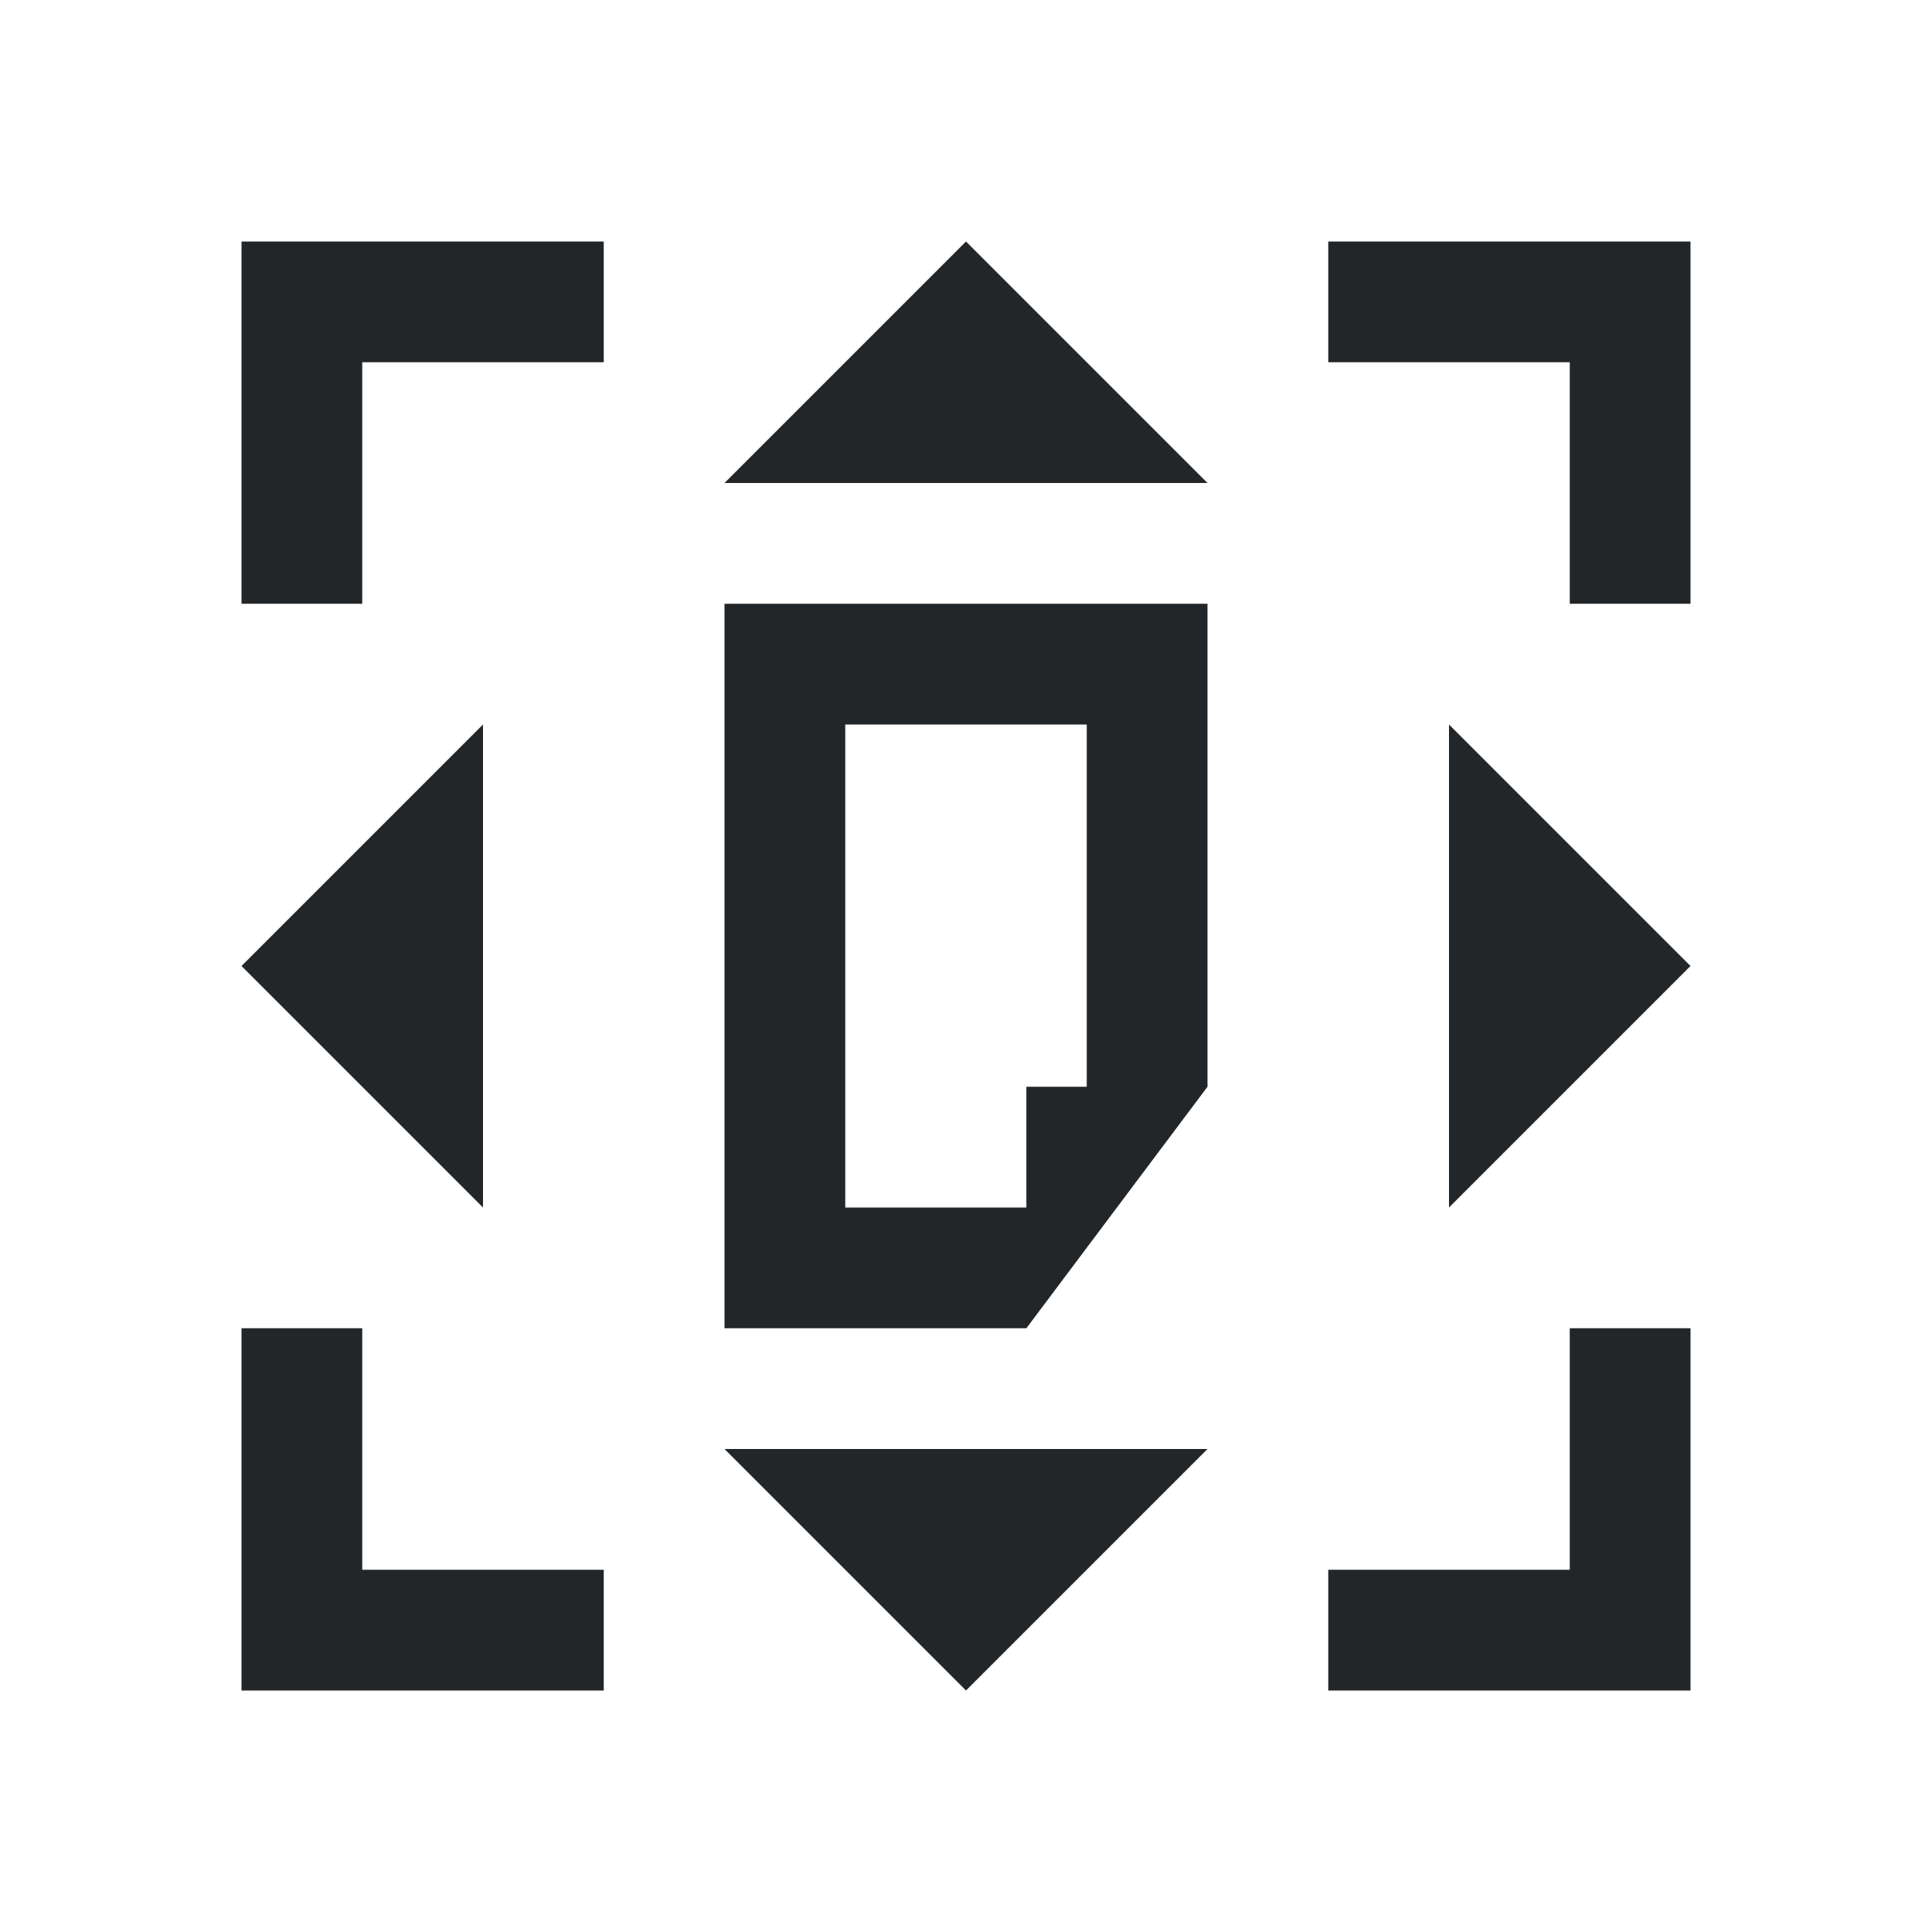 <svg viewBox="0 0 16 16" xmlns="http://www.w3.org/2000/svg">/&amp;gt;<path d="m2 2v3h1v-2h2v-1h-2zm6 0-2 2h4zm3 0v1h2v2h1v-3h-1zm-5 3v6h2.5l1.5-2v-1-3zm-2 1-2 2 2 2zm3 0h2v3h-.5v1h-1.5zm5 0v4l2-2zm-10 5v3h1 2v-1h-2v-2zm11 0v2h-2v1h3v-1-2zm-7 1 2 2 2-2z" fill="#232629"/></svg>